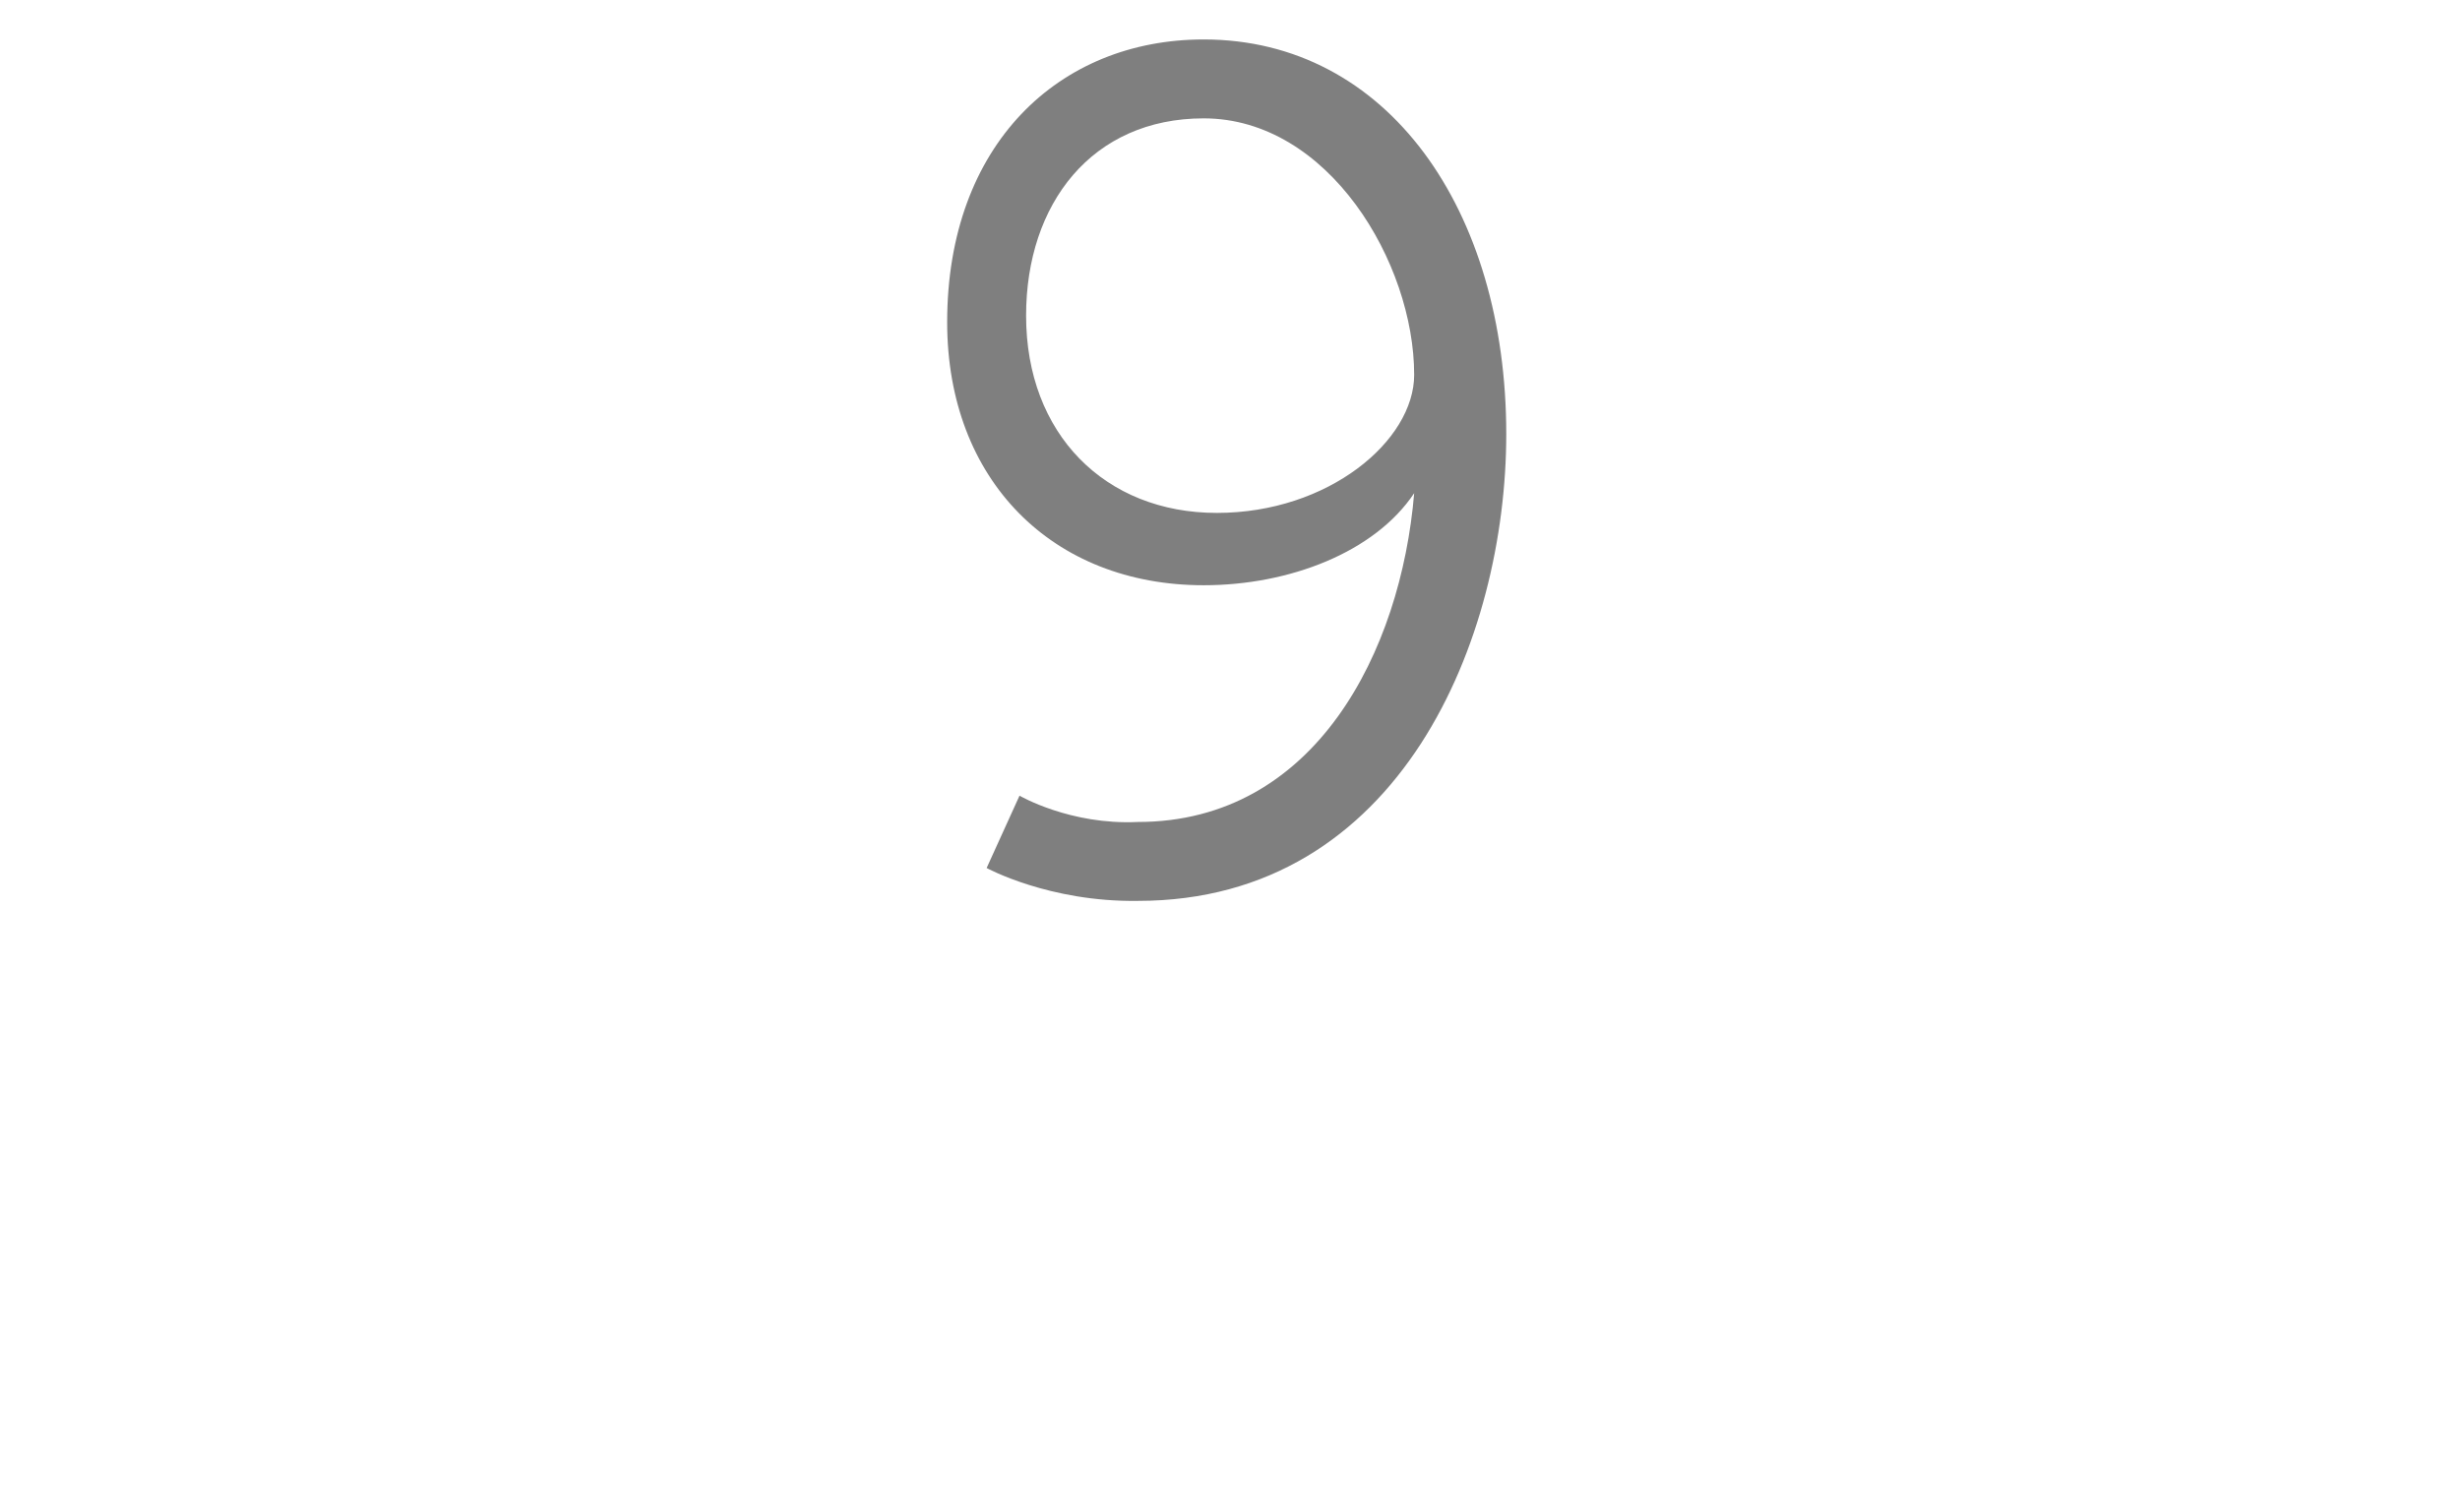 <?xml version="1.0" standalone="no"?><!DOCTYPE svg PUBLIC "-//W3C//DTD SVG 1.1//EN" "http://www.w3.org/Graphics/SVG/1.1/DTD/svg11.dtd"><svg xmlns="http://www.w3.org/2000/svg" version="1.1" width="37.4px" height="23px" viewBox="0 0 37.4 23">  <desc>9</desc>  <defs/>  <g id="Polygon47233">    <path d="M 15 13.2 L 15.5 12.1 C 15.5 12.1 16.27 12.55 17.3 12.5 C 20 12.5 21.3 9.9 21.5 7.5 C 21.5 7.5 21.5 7.5 21.5 7.5 C 20.9 8.4 19.6 8.9 18.3 8.9 C 16 8.9 14.4 7.3 14.4 4.9 C 14.4 2.2 16.1 0.6 18.3 0.6 C 21.1 0.6 22.9 3.2 22.9 6.6 C 22.9 9.7 21.3 13.7 17.3 13.7 C 15.95 13.72 15 13.2 15 13.2 Z M 21.5 5.7 C 21.5 4 20.2 1.8 18.3 1.8 C 16.6 1.8 15.6 3.1 15.6 4.8 C 15.6 6.6 16.8 7.8 18.5 7.8 C 20.2 7.8 21.5 6.7 21.5 5.7 Z " stroke="none" fill="#7f7f7f"/>  </g></svg>